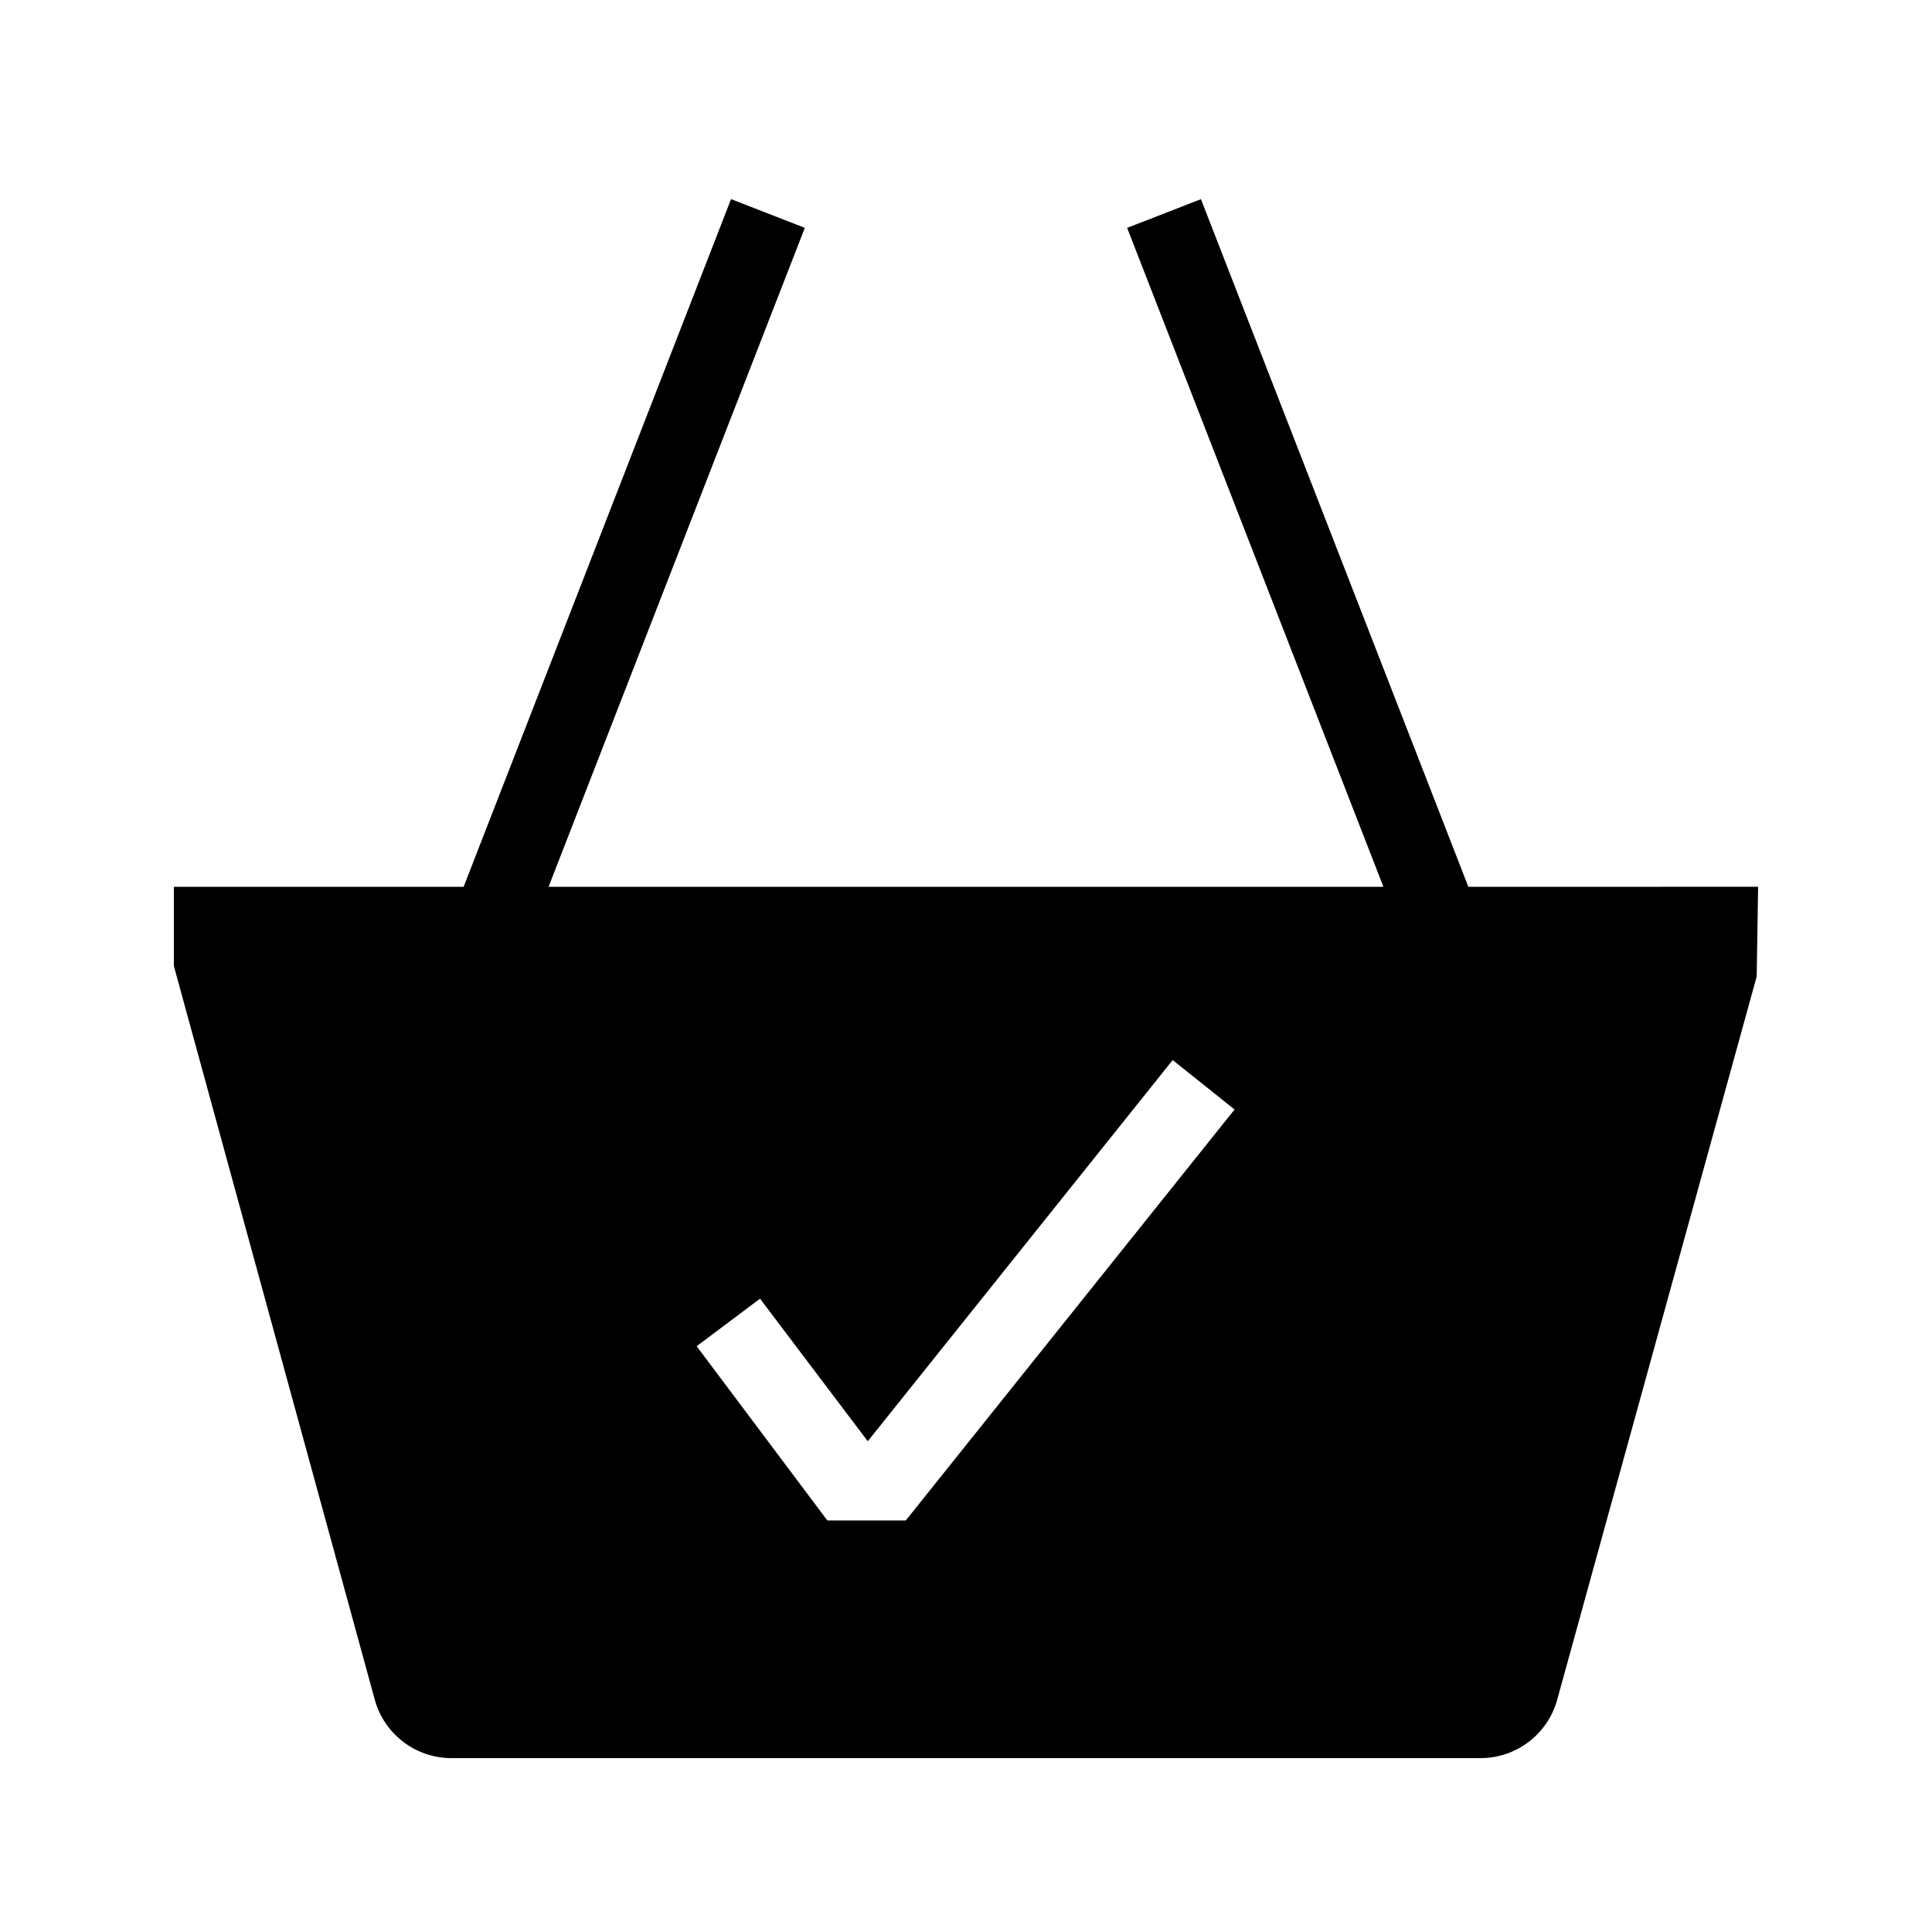 <?xml version="1.0" encoding="UTF-8"?>
<!-- Uploaded to: ICON Repo, www.iconrepo.com, Generator: ICON Repo Mixer Tools -->
<svg fill="#000000" width="800px" height="800px" version="1.1" viewBox="144 144 512 512" xmlns="http://www.w3.org/2000/svg">
 <path d="m533.13 379.01-70.867-182.23-19.555 7.609 67.91 174.62h-221.24l67.91-174.63-19.555-7.609-70.867 182.24h-76.789v20.992l53.266 194.52c2.512 9.066 10.832 15.395 20.238 15.395h272.83c9.406 0 17.719-6.328 20.238-15.398l52.891-191.73 0.375-23.781zm-149.09 167.93h-20.781l-34.637-46.184 16.793-12.594 28.551 37.785 80.809-101.02 16.395 13.109z"/>
</svg>